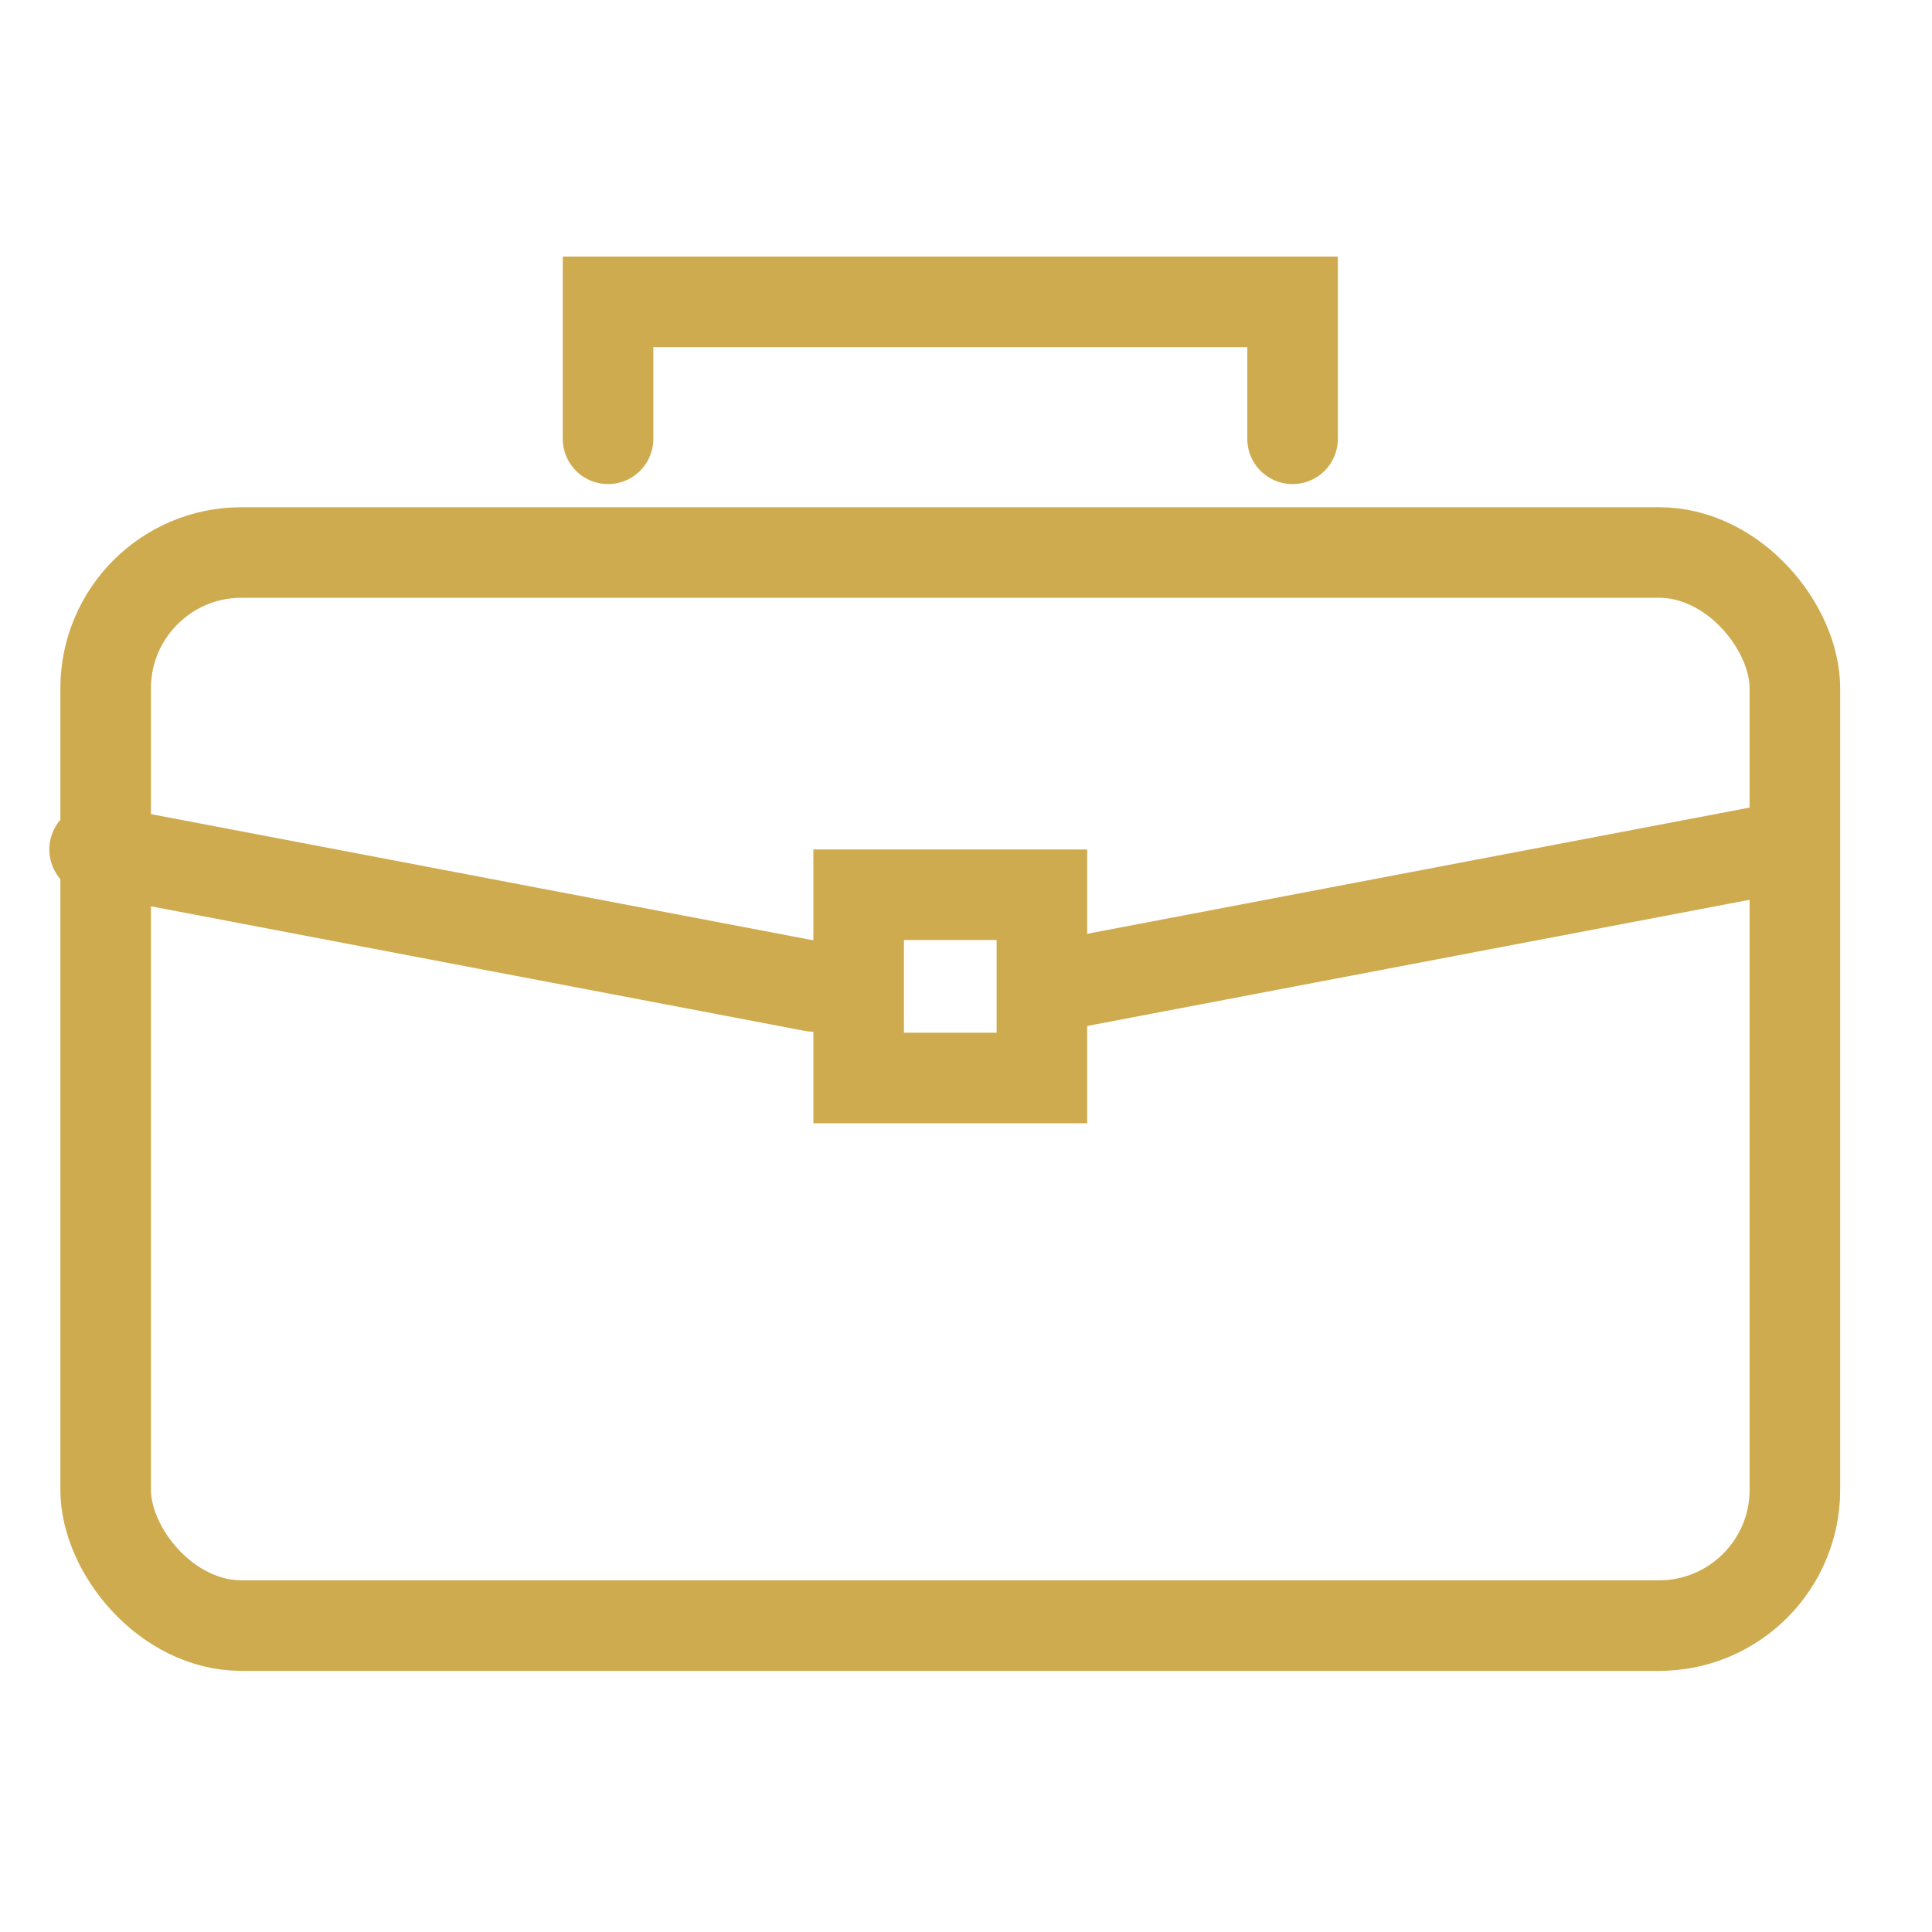 <svg width="32" height="32" viewBox="0 0 32 32" fill="none" xmlns="http://www.w3.org/2000/svg">
<rect x="1.75" y="9.151" width="27.979" height="17.774" rx="2.25" stroke="#CFAB4F" stroke-width="1.5"/>
<path d="M10.071 7.268V5H21.409V7.268" stroke="#CFAB4F" stroke-width="1.5" stroke-linecap="round"/>
<rect x="14.222" y="14.82" width="3.035" height="3.035" stroke="#CFAB4F" stroke-width="1.5"/>
<path d="M1.567 14.07L13.471 16.338" stroke="#CFAB4F" stroke-width="1.5" stroke-linecap="round"/>
<path d="M17.44 16.338L29.345 14.07" stroke="#CFAB4F" stroke-width="1.5" stroke-linecap="round"/>
</svg>
